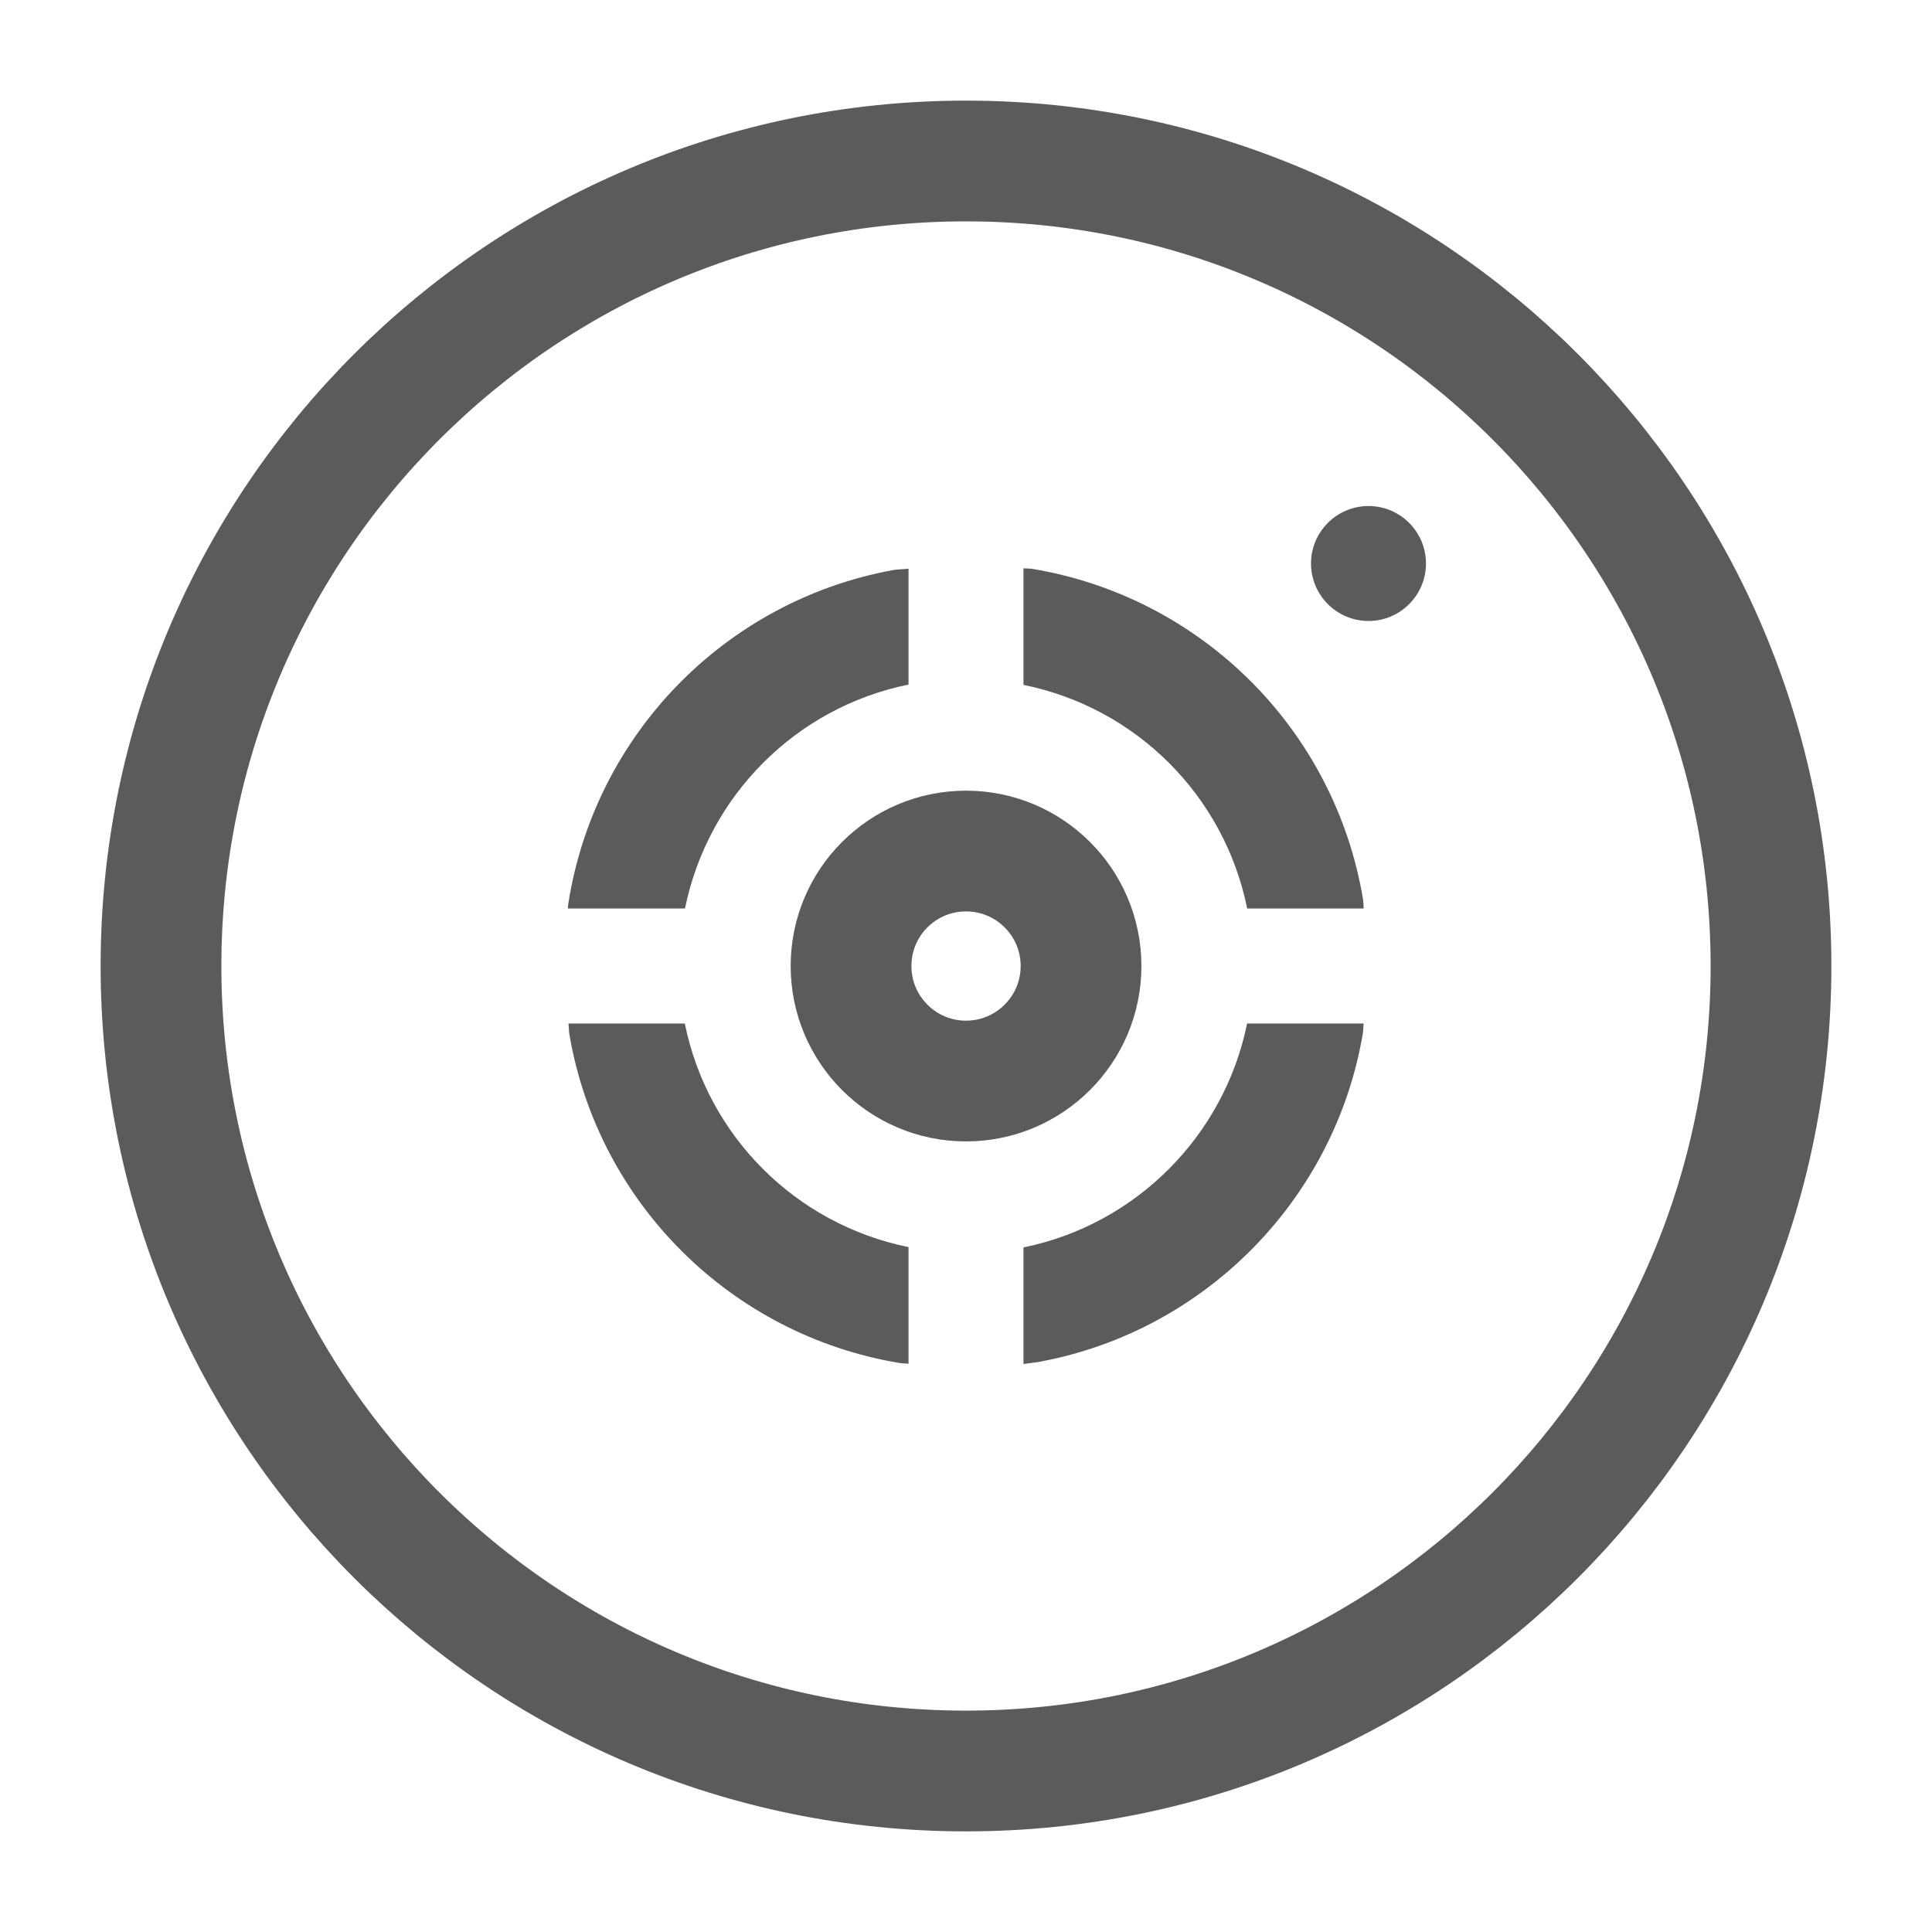 <svg width="24" height="24" viewBox="0 0 24 24" fill="none" xmlns="http://www.w3.org/2000/svg">
<path d="M17 6.286C17.394 6.286 17.714 6.606 17.714 7C17.714 7.394 17.394 7.714 17 7.714C16.606 7.714 16.286 7.394 16.286 7C16.286 6.606 16.606 6.286 17 6.286Z" fill="#5B5B5B"/>
<path d="M12 2C17.523 2 22 6.477 22 12C22 17.523 17.523 22 12 22C6.477 22 2 17.523 2 12C2 6.477 6.477 2 12 2Z" stroke="#5B5B5B" stroke-width="1.5"/>
<path d="M15.492 12.714C15.208 14.109 14.112 15.211 12.714 15.496V16.944C12.778 16.935 12.841 16.929 12.904 16.918C14.961 16.542 16.579 14.904 16.929 12.842C16.936 12.8 16.934 12.757 16.94 12.714H15.492Z" fill="#5B5B5B"/>
<path d="M16.931 11.165C16.577 9.061 14.924 7.414 12.819 7.066C12.785 7.061 12.748 7.064 12.714 7.059V8.508C14.115 8.792 15.209 9.884 15.493 11.286H16.941C16.936 11.246 16.938 11.204 16.931 11.165Z" fill="#5B5B5B"/>
<path d="M11.286 15.492C9.886 15.207 8.791 14.116 8.507 12.714H7.061C7.068 12.761 7.066 12.809 7.074 12.855C7.434 14.947 9.083 16.585 11.176 16.932C11.211 16.938 11.249 16.936 11.286 16.942V15.492Z" fill="#5B5B5B"/>
<path d="M8.509 11.286C8.794 9.889 9.883 8.789 11.286 8.504V7.064C11.22 7.073 11.151 7.071 11.086 7.083C9.001 7.469 7.384 9.135 7.059 11.231C7.056 11.248 7.057 11.267 7.054 11.286H8.509Z" fill="#5B5B5B"/>
<path d="M12 10.572C12.789 10.572 13.429 11.211 13.429 12C13.429 12.789 12.789 13.429 12 13.429C11.211 13.429 10.572 12.789 10.572 12C10.572 11.211 11.211 10.572 12 10.572Z" stroke="#5B5B5B" stroke-width="1.5"/>
</svg>
